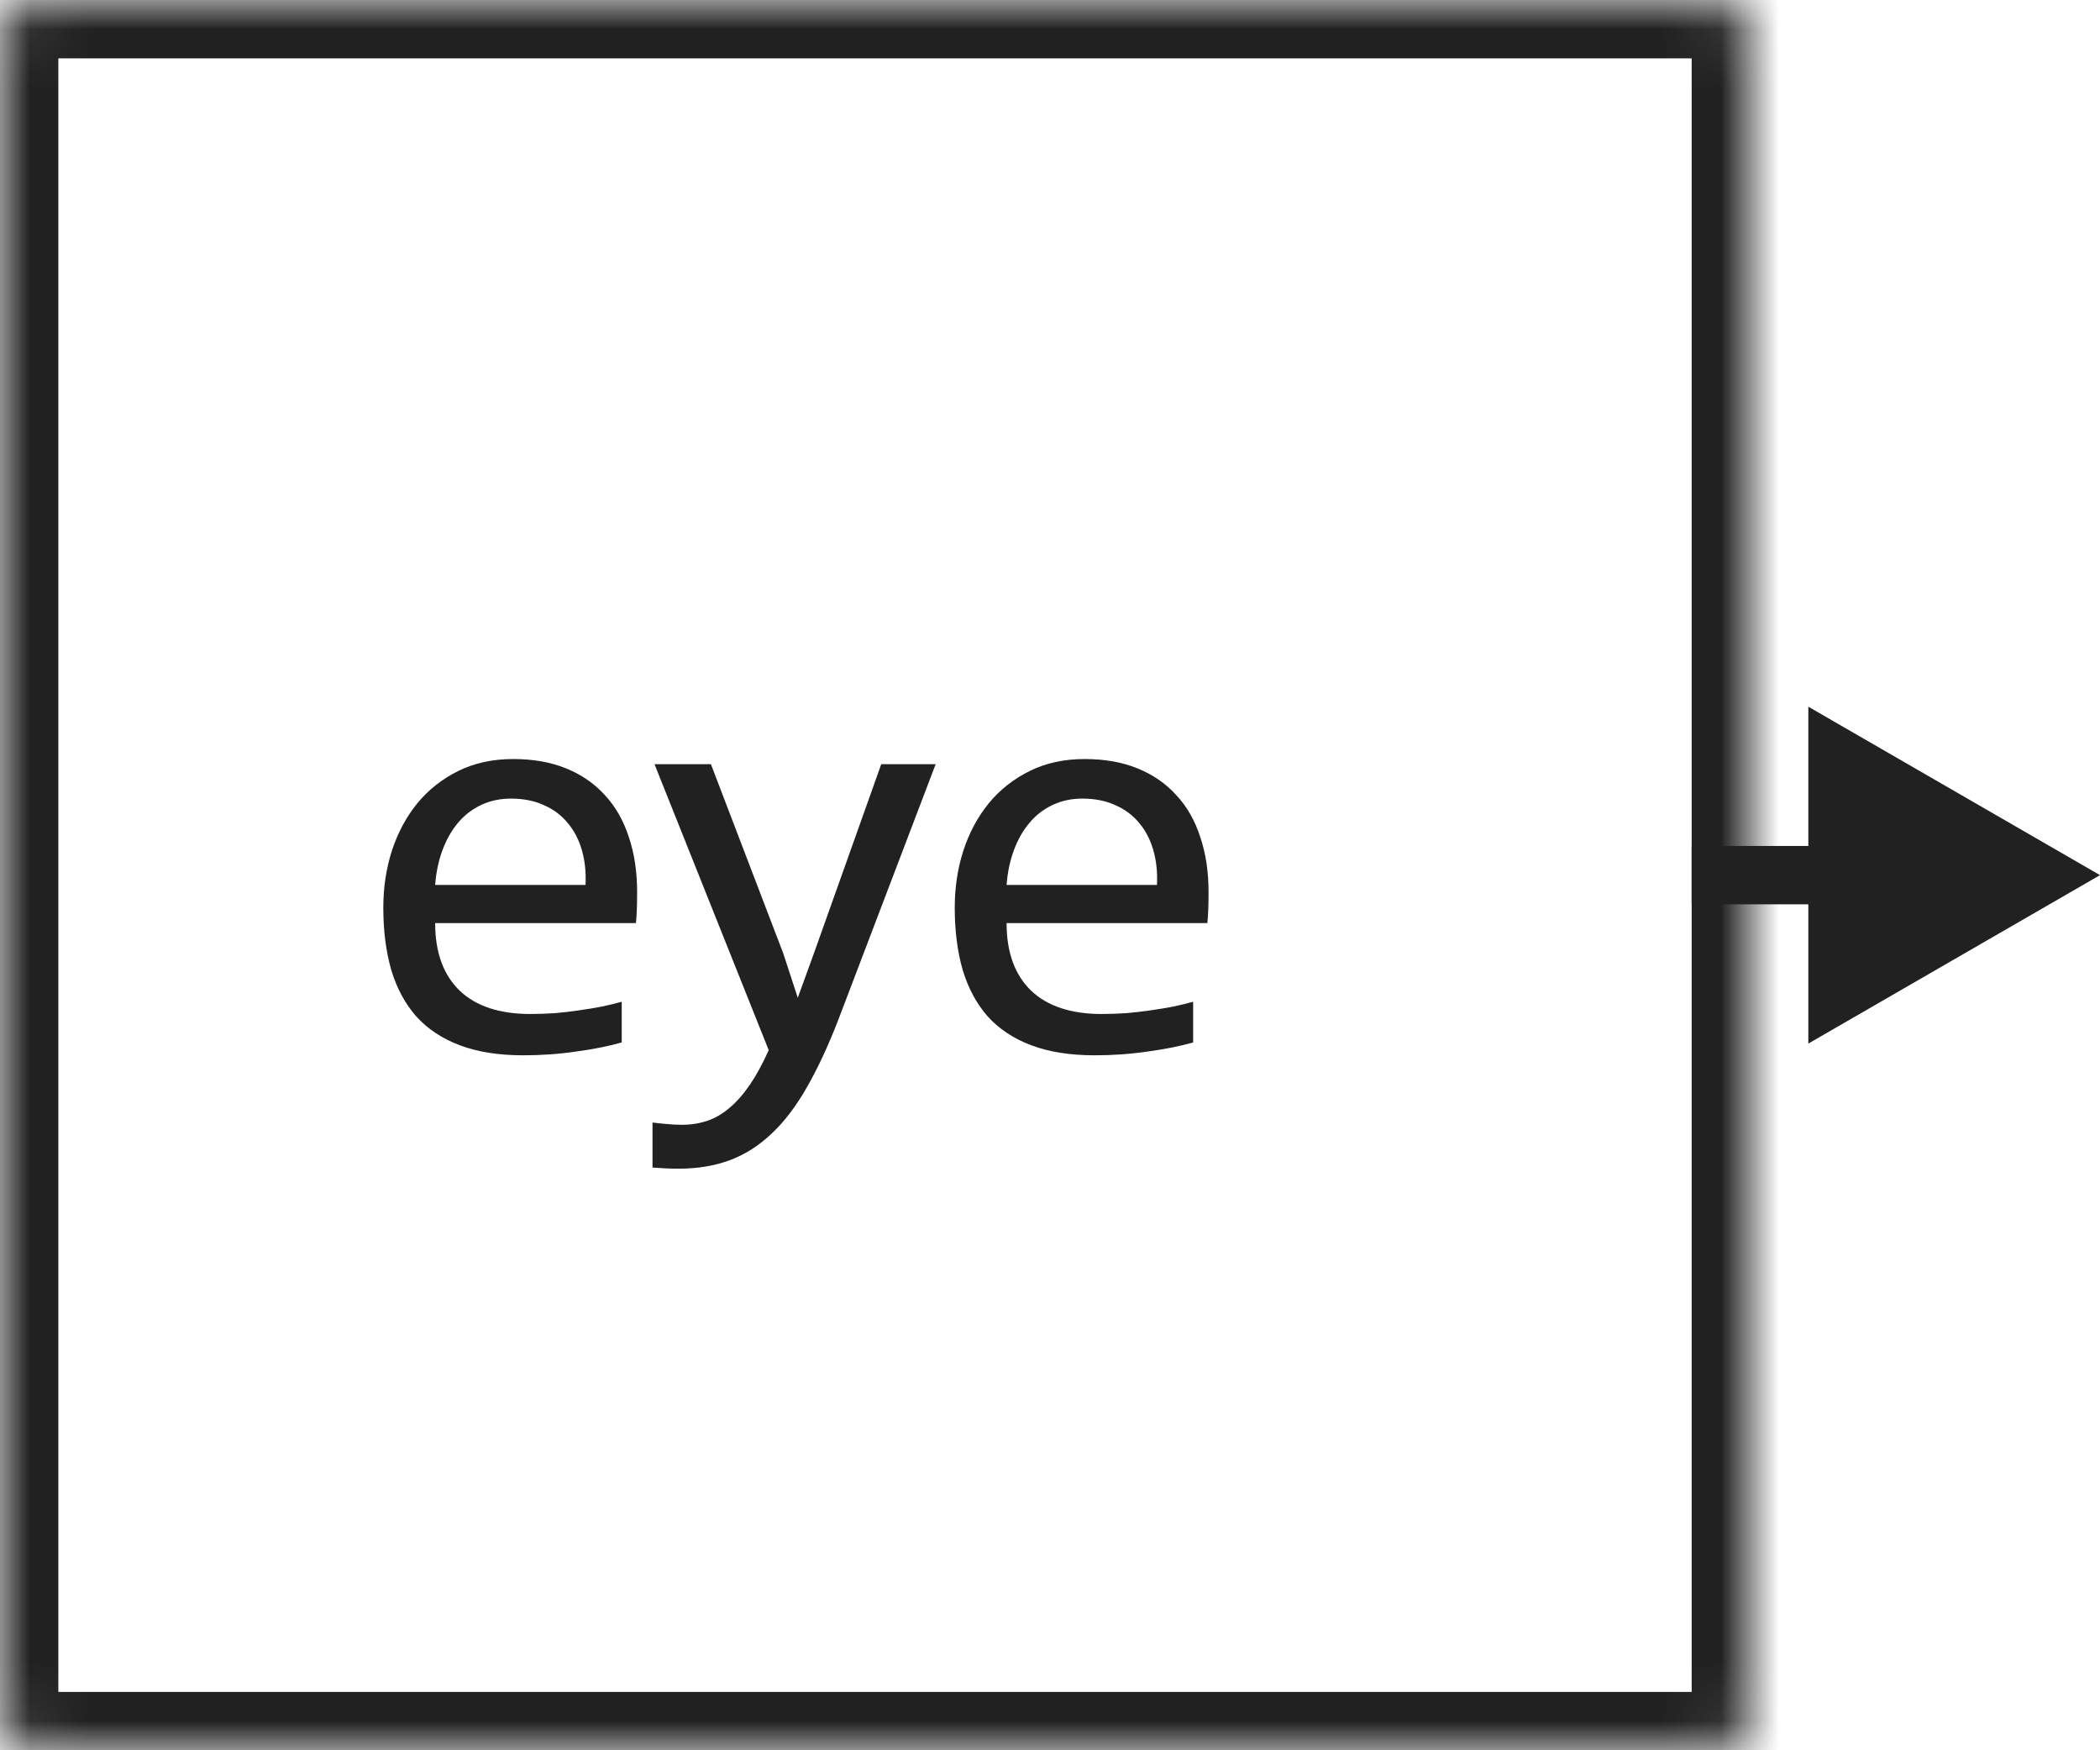 <svg width="36" height="30" viewBox="0 0 36 30" fill="none" xmlns="http://www.w3.org/2000/svg">
<path d="M10.922 15.29C10.922 15.411 10.92 15.511 10.917 15.593C10.914 15.674 10.909 15.751 10.902 15.822H7.46C7.46 16.324 7.6 16.709 7.88 16.98C8.16 17.246 8.563 17.38 9.091 17.38C9.234 17.38 9.377 17.375 9.521 17.365C9.664 17.352 9.802 17.336 9.936 17.316C10.069 17.297 10.196 17.276 10.316 17.253C10.44 17.227 10.554 17.199 10.658 17.17V17.868C10.427 17.933 10.165 17.985 9.872 18.024C9.582 18.067 9.281 18.088 8.969 18.088C8.549 18.088 8.188 18.031 7.885 17.917C7.582 17.803 7.333 17.639 7.138 17.424C6.946 17.206 6.802 16.94 6.708 16.628C6.617 16.312 6.571 15.956 6.571 15.559C6.571 15.213 6.62 14.888 6.718 14.582C6.819 14.273 6.964 14.003 7.152 13.771C7.344 13.537 7.579 13.352 7.855 13.215C8.132 13.078 8.446 13.01 8.798 13.01C9.14 13.01 9.442 13.063 9.706 13.171C9.97 13.278 10.191 13.431 10.37 13.63C10.552 13.825 10.689 14.065 10.78 14.348C10.875 14.628 10.922 14.942 10.922 15.29ZM10.038 15.168C10.048 14.95 10.027 14.751 9.975 14.572C9.923 14.39 9.841 14.234 9.73 14.104C9.623 13.973 9.488 13.872 9.325 13.801C9.162 13.726 8.974 13.688 8.759 13.688C8.573 13.688 8.404 13.724 8.251 13.796C8.098 13.867 7.966 13.968 7.855 14.099C7.745 14.229 7.655 14.385 7.587 14.567C7.519 14.75 7.476 14.95 7.46 15.168H10.038ZM16.04 13.098L14.37 17.482C14.197 17.928 14.018 18.312 13.833 18.635C13.65 18.957 13.45 19.221 13.232 19.426C13.014 19.634 12.775 19.787 12.514 19.885C12.254 19.982 11.963 20.031 11.64 20.031C11.556 20.031 11.479 20.03 11.411 20.026C11.342 20.023 11.268 20.018 11.186 20.012V19.24C11.258 19.25 11.336 19.258 11.421 19.265C11.505 19.274 11.595 19.279 11.689 19.279C11.845 19.279 11.99 19.256 12.124 19.211C12.26 19.165 12.389 19.09 12.509 18.986C12.63 18.885 12.745 18.754 12.856 18.591C12.967 18.428 13.074 18.231 13.178 18L11.22 13.098H12.187L13.427 16.34L13.676 17.102L13.96 16.32L15.107 13.098H16.04ZM20.718 15.29C20.718 15.411 20.716 15.511 20.713 15.593C20.71 15.674 20.705 15.751 20.698 15.822H17.256C17.256 16.324 17.396 16.709 17.676 16.98C17.956 17.246 18.36 17.38 18.887 17.38C19.03 17.38 19.173 17.375 19.317 17.365C19.46 17.352 19.598 17.336 19.732 17.316C19.865 17.297 19.992 17.276 20.113 17.253C20.236 17.227 20.35 17.199 20.454 17.17V17.868C20.223 17.933 19.961 17.985 19.668 18.024C19.378 18.067 19.077 18.088 18.765 18.088C18.345 18.088 17.984 18.031 17.681 17.917C17.378 17.803 17.129 17.639 16.934 17.424C16.742 17.206 16.599 16.94 16.504 16.628C16.413 16.312 16.367 15.956 16.367 15.559C16.367 15.213 16.416 14.888 16.514 14.582C16.615 14.273 16.76 14.003 16.948 13.771C17.14 13.537 17.375 13.352 17.652 13.215C17.928 13.078 18.242 13.01 18.594 13.01C18.936 13.01 19.238 13.063 19.502 13.171C19.766 13.278 19.987 13.431 20.166 13.63C20.349 13.825 20.485 14.065 20.576 14.348C20.671 14.628 20.718 14.942 20.718 15.29ZM19.834 15.168C19.844 14.95 19.823 14.751 19.771 14.572C19.719 14.39 19.637 14.234 19.527 14.104C19.419 13.973 19.284 13.872 19.121 13.801C18.959 13.726 18.77 13.688 18.555 13.688C18.369 13.688 18.2 13.724 18.047 13.796C17.894 13.867 17.762 13.968 17.652 14.099C17.541 14.229 17.451 14.385 17.383 14.567C17.315 14.75 17.272 14.95 17.256 15.168H19.834Z" fill="#212121"/>
<mask id="path-3-inside-1_46_33683" fill="white">
<rect width="30" height="30" rx="0.5"/>
</mask>
<rect width="30" height="30" rx="0.5" stroke="#212121" stroke-width="2" mask="url(#path-3-inside-1_46_33683)"/>
<path d="M36 15L31 12.113V17.887L36 15ZM31.5 14.5H29V15.5H31.5V14.5Z" fill="#212121"/>
</svg>
